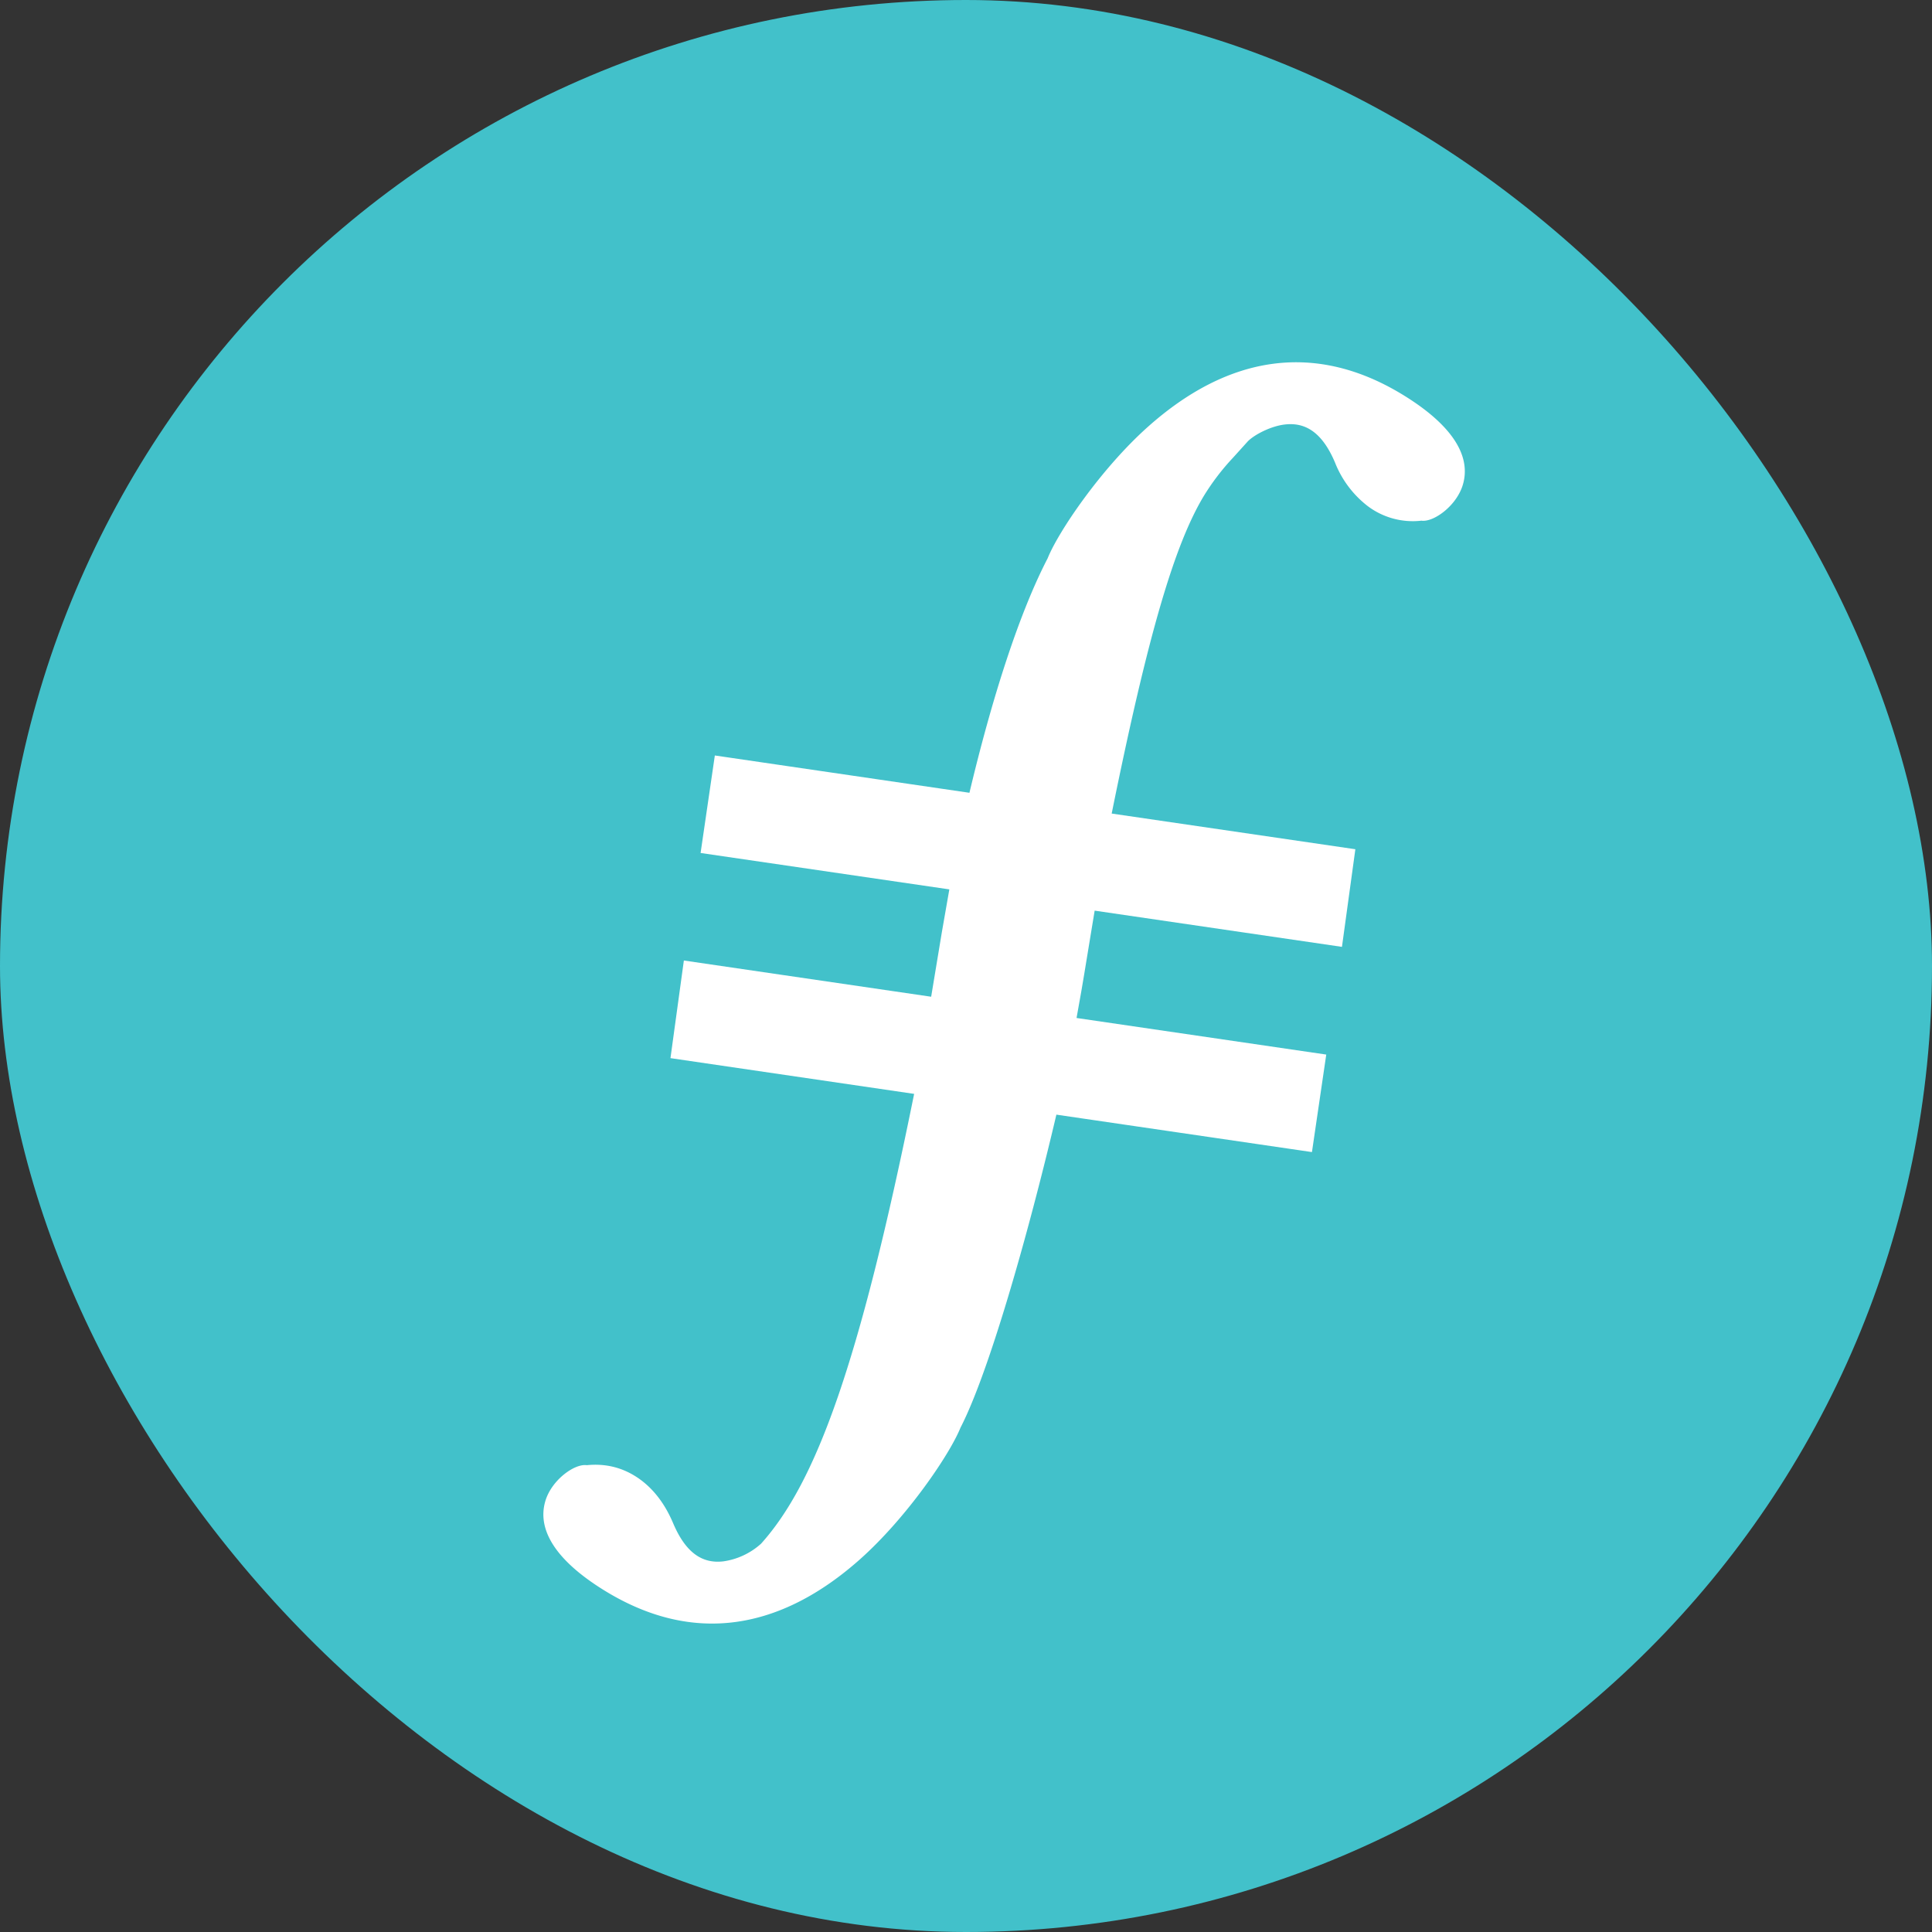 <svg xmlns="http://www.w3.org/2000/svg" width="32" height="32" fill="none" xmlns:v="https://vecta.io/nano"><rect width="100%" height="100%" fill="#333333" stroke="none"/><rect width="32" height="32" rx="16" fill="#42c1ca"/><path d="M16.057 13.131c.372-1.563.82-2.968 1.296-3.885.175-.438.885-1.487 1.664-2.18 1.297-1.155 2.752-1.448 4.267-.497l-.133.211.133-.211c.773.485 1.083.984.947 1.454-.1.35-.483.63-.688.601a1.24 1.24 0 0 1-.89-.242c-.242-.187-.429-.436-.541-.721-.212-.5-.49-.67-.831-.63-.247.028-.534.186-.625.292l-.235.26a3.9 3.9 0 0 0-.484.635c-.476.793-.915 2.246-1.524 5.257l4.036.591-.222 1.617-4.096-.6-.175 1.064-.045.266-.08.448 4.136.606-.237 1.615-4.233-.62c-.489 2.078-1.133 4.305-1.588 5.184-.176.439-.885 1.486-1.664 2.18-1.297 1.154-2.752 1.448-4.267.497-.773-.485-1.083-.985-.947-1.455.1-.35.483-.629.688-.6.3-.03.602.03.89.241.222.164.406.402.541.722.212.499.49.67.831.63a1.18 1.18 0 0 0 .625-.293c.907-1.01 1.626-2.956 2.535-7.45l-4.036-.592.222-1.617 4.096.6.176-1.063.125-.715-4.12-.603.236-1.615 4.217.618h0z" fill="#fff"/></svg>
